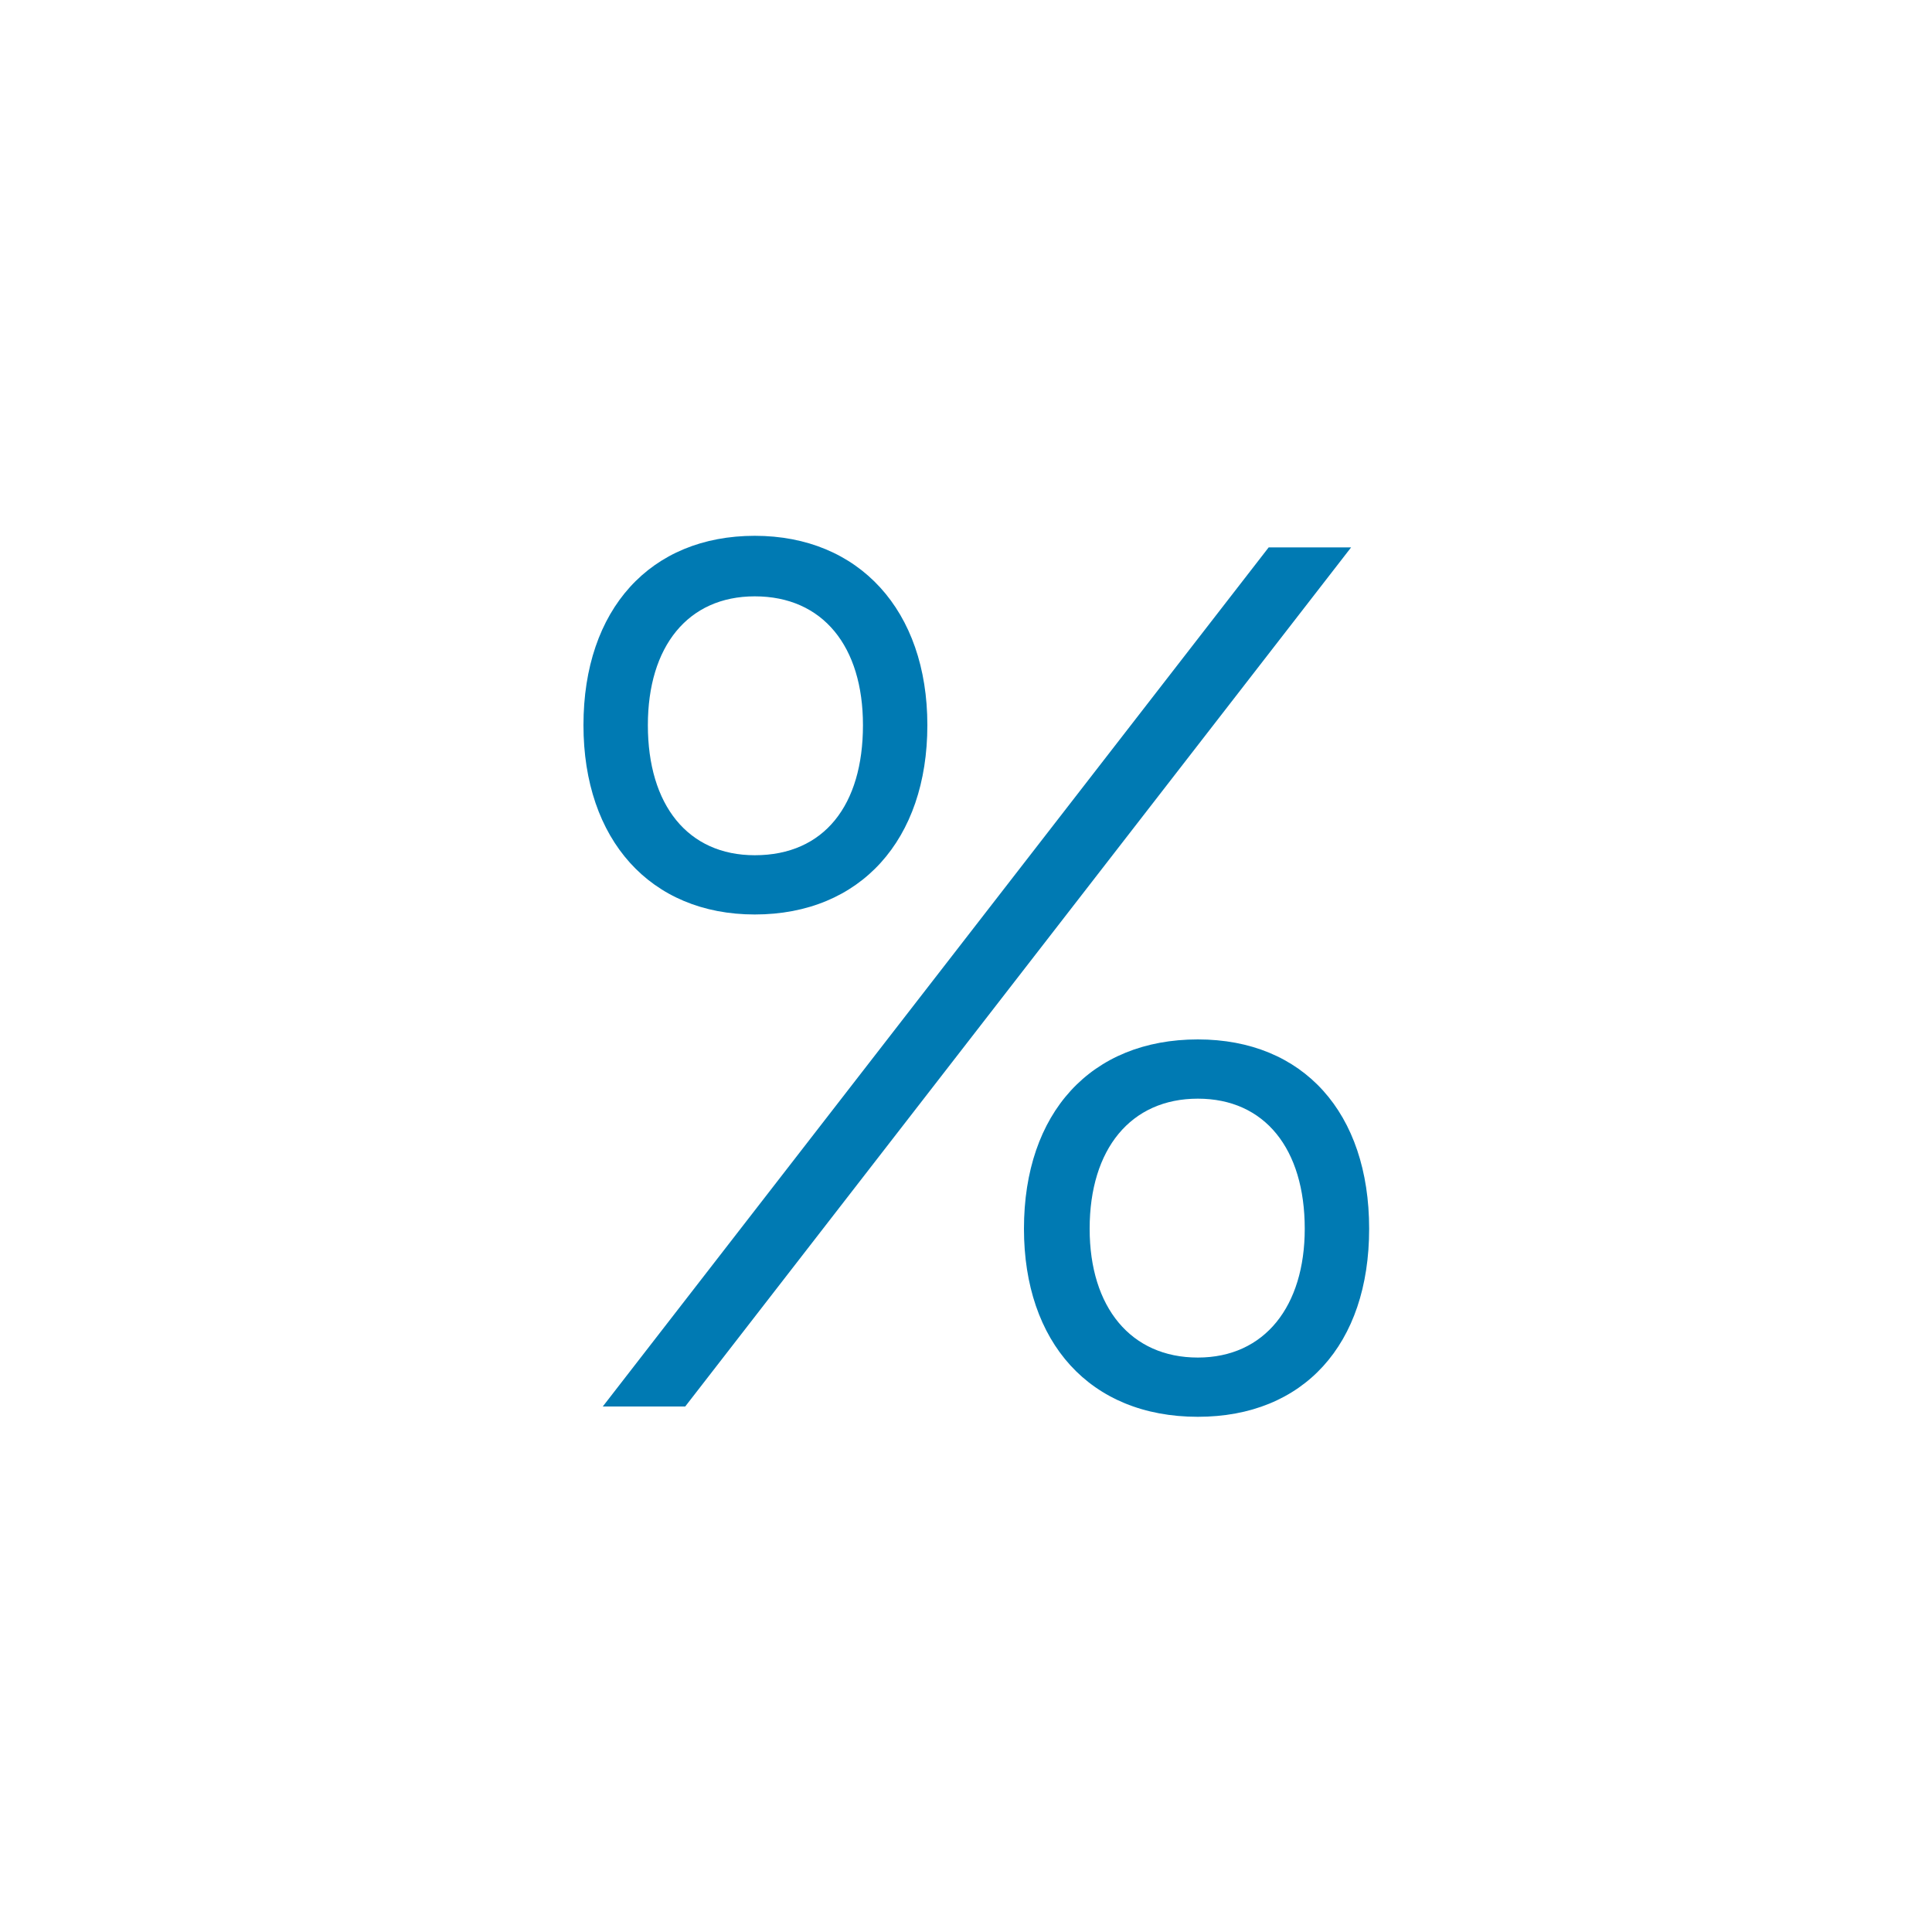 <?xml version="1.0" encoding="utf-8"?>
<!-- Generator: Adobe Illustrator 24.1.2, SVG Export Plug-In . SVG Version: 6.00 Build 0)  -->
<svg version="1.1" id="Calque_1" xmlns="http://www.w3.org/2000/svg" xmlns:xlink="http://www.w3.org/1999/xlink" x="0px" y="0px"
	 viewBox="0 0 150 150" style="enable-background:new 0 0 150 150;" xml:space="preserve">
<style type="text/css">
	.st0{fill:#007AB3;}
</style>
<g>
	<path class="st0" d="M45.3,56.3c0-9,5.2-14.7,13.3-14.7S72,47.4,72,56.3S66.8,71,58.6,71C50.5,71,45.3,65.2,45.3,56.3z M104.9,42.5
		l-51.7,66.7h-6.4l51.7-66.7H104.9z M67,56.3c0-6.1-3.1-10-8.4-10c-5.2,0-8.3,3.9-8.3,10c0,6.2,3.1,10.1,8.3,10.1
		C64,66.4,67,62.5,67,56.3z M79.5,95.4c0-9,5.2-14.7,13.5-14.7c8.2,0,13.3,5.7,13.3,14.7S101.2,110,93,110
		C84.6,110,79.5,104.2,79.5,95.4z M101.3,95.4c0-6.2-3.1-10.1-8.3-10.1s-8.4,3.9-8.4,10.1c0,6.1,3.2,10,8.4,10
		S101.3,101.4,101.3,95.4z"/>
</g>
</svg>

